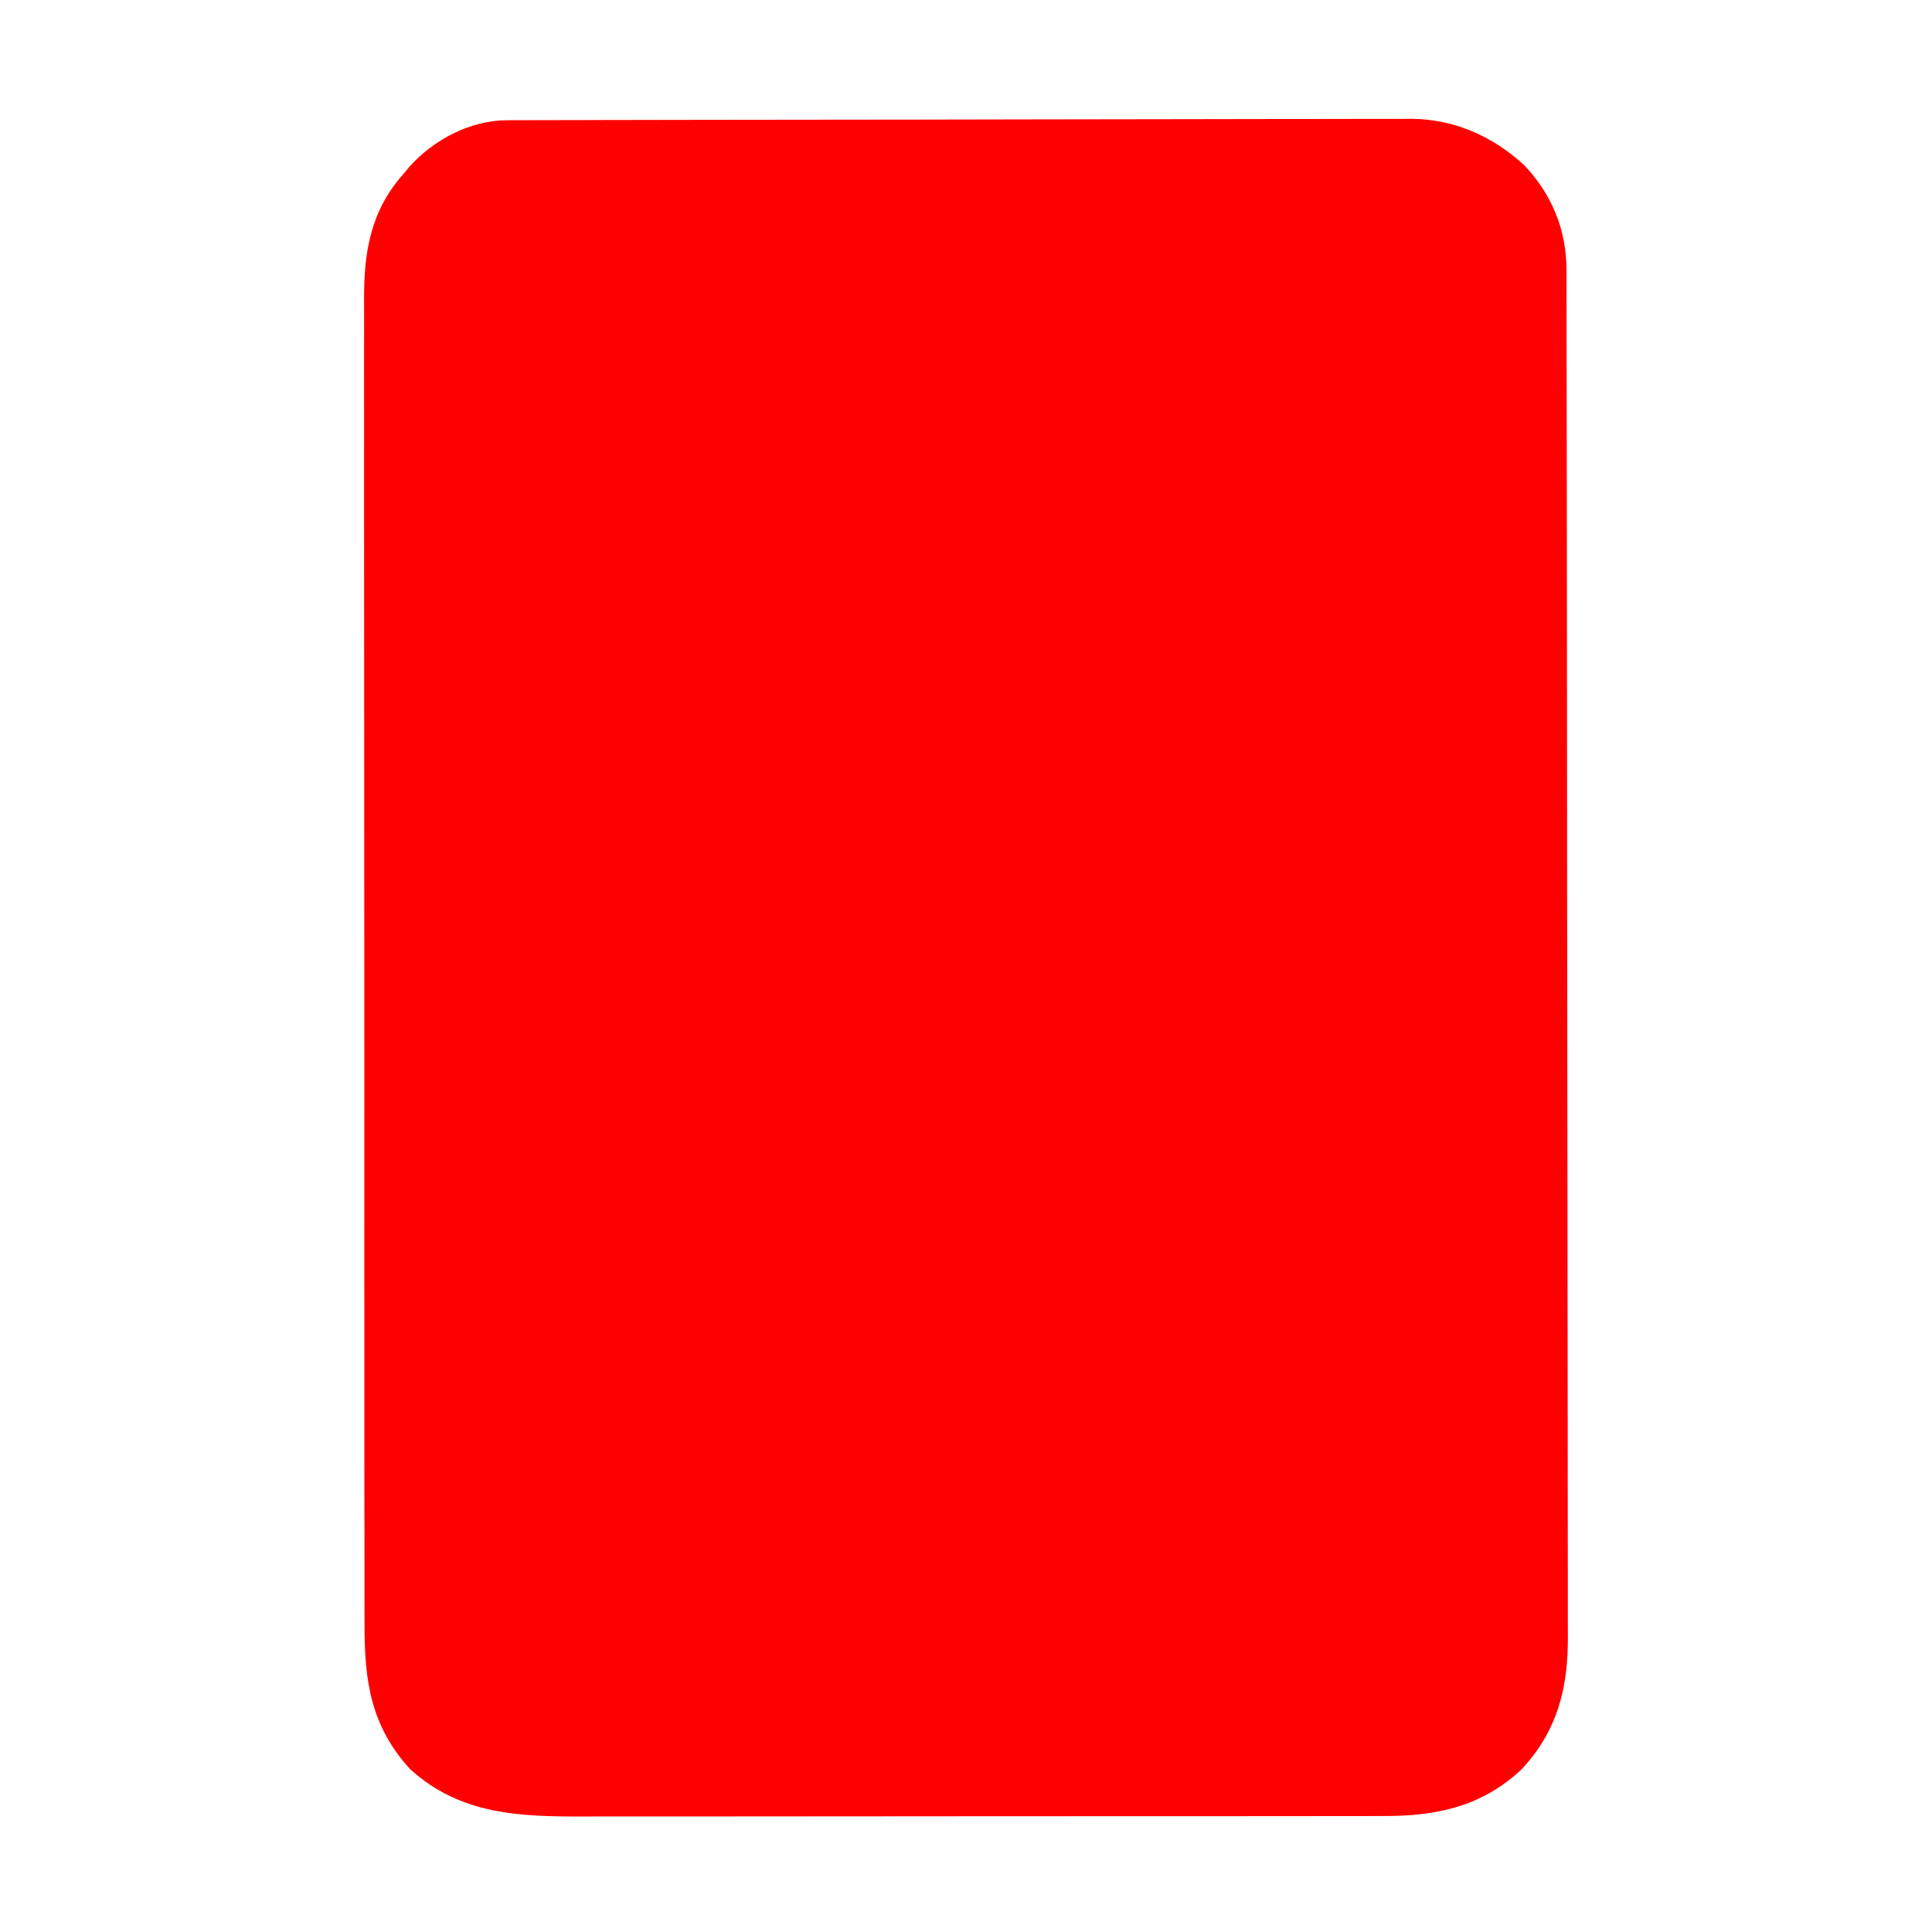 <?xml version="1.0" encoding="UTF-8"?>
<svg version="1.1" xmlns="http://www.w3.org/2000/svg" width="512" height="512">
<path d="M0 0 C1.318 -0.007 1.318 -0.007 2.664 -0.014 C3.625 -0.013 4.586 -0.013 5.577 -0.013 C7.114 -0.018 7.114 -0.018 8.682 -0.024 C12.126 -0.035 15.571 -0.039 19.015 -0.043 C21.481 -0.049 23.946 -0.056 26.412 -0.063 C33.818 -0.082 41.225 -0.093 48.632 -0.101 C52.123 -0.106 55.613 -0.111 59.104 -0.116 C70.713 -0.133 82.322 -0.148 93.932 -0.155 C96.943 -0.157 99.955 -0.159 102.966 -0.161 C104.089 -0.162 104.089 -0.162 105.235 -0.162 C117.352 -0.171 129.469 -0.196 141.586 -0.229 C154.035 -0.262 166.485 -0.28 178.934 -0.283 C185.921 -0.285 192.907 -0.294 199.893 -0.319 C206.468 -0.343 213.043 -0.347 219.619 -0.337 C222.028 -0.336 224.438 -0.342 226.847 -0.356 C230.145 -0.374 233.442 -0.367 236.74 -0.354 C237.686 -0.364 238.632 -0.375 239.606 -0.387 C251.045 -0.277 261.145 4.211 269.54 11.912 C276.836 19.6 280.721 29.037 280.737 39.562 C280.74 40.208 280.742 40.854 280.744 41.52 C280.751 43.694 280.751 45.869 280.75 48.043 C280.753 49.615 280.757 51.186 280.761 52.757 C280.771 57.082 280.775 61.408 280.778 65.733 C280.782 70.395 280.791 75.057 280.8 79.719 C280.82 90.982 280.83 102.245 280.839 113.507 C280.843 118.811 280.848 124.115 280.854 129.419 C280.871 147.05 280.885 164.681 280.892 182.313 C280.894 186.888 280.896 191.464 280.898 196.04 C280.899 197.177 280.899 198.314 280.9 199.486 C280.908 217.908 280.933 236.33 280.966 254.752 C280.999 273.665 281.017 292.578 281.02 311.491 C281.022 322.11 281.031 332.73 281.056 343.349 C281.078 352.393 281.086 361.437 281.076 370.481 C281.072 375.094 281.074 379.706 281.093 384.319 C281.111 388.547 281.11 392.774 281.094 397.002 C281.092 398.527 281.096 400.052 281.108 401.576 C281.209 415.35 278.407 426.792 268.79 437.072 C258.3 446.886 246.276 449.453 232.294 449.395 C231.306 449.399 230.317 449.403 229.299 449.407 C226.014 449.417 222.729 449.413 219.443 449.409 C217.077 449.413 214.711 449.418 212.345 449.424 C205.936 449.438 199.526 449.438 193.117 449.436 C189.109 449.435 185.101 449.437 181.093 449.441 C180.093 449.442 180.093 449.442 179.073 449.443 C177.718 449.444 176.363 449.445 175.008 449.446 C162.321 449.457 149.634 449.455 136.948 449.449 C125.362 449.444 113.776 449.455 102.191 449.474 C90.271 449.493 78.351 449.502 66.431 449.498 C59.749 449.496 53.066 449.499 46.383 449.513 C40.098 449.525 33.812 449.523 27.526 449.51 C25.226 449.508 22.925 449.51 20.624 449.519 C3.443 449.576 -12.296 449.144 -25.702 436.986 C-36.16 425.564 -37.85 413.469 -37.785 398.586 C-37.789 397.019 -37.794 395.451 -37.801 393.884 C-37.815 389.597 -37.811 385.31 -37.804 381.023 C-37.799 376.392 -37.812 371.761 -37.822 367.129 C-37.839 358.064 -37.84 348.999 -37.835 339.934 C-37.831 332.564 -37.832 325.194 -37.837 317.824 C-37.838 316.774 -37.839 315.724 -37.84 314.642 C-37.841 312.509 -37.843 310.377 -37.844 308.244 C-37.858 288.252 -37.853 268.26 -37.841 248.268 C-37.831 229.99 -37.844 211.711 -37.868 193.433 C-37.892 174.651 -37.902 155.87 -37.895 137.089 C-37.892 126.55 -37.894 116.011 -37.912 105.472 C-37.926 96.5 -37.927 87.528 -37.91 78.557 C-37.901 73.982 -37.899 69.407 -37.914 64.833 C-37.928 60.639 -37.923 56.446 -37.904 52.253 C-37.9 50.742 -37.903 49.23 -37.914 47.719 C-37.996 34.891 -36.17 23.927 -27.397 14.134 C-26.896 13.53 -26.394 12.925 -25.878 12.302 C-19.44 5.113 -9.741 0.023 0 0 Z " fill="#FF0000" transform="translate(134.397,31.866)"/>
</svg>

